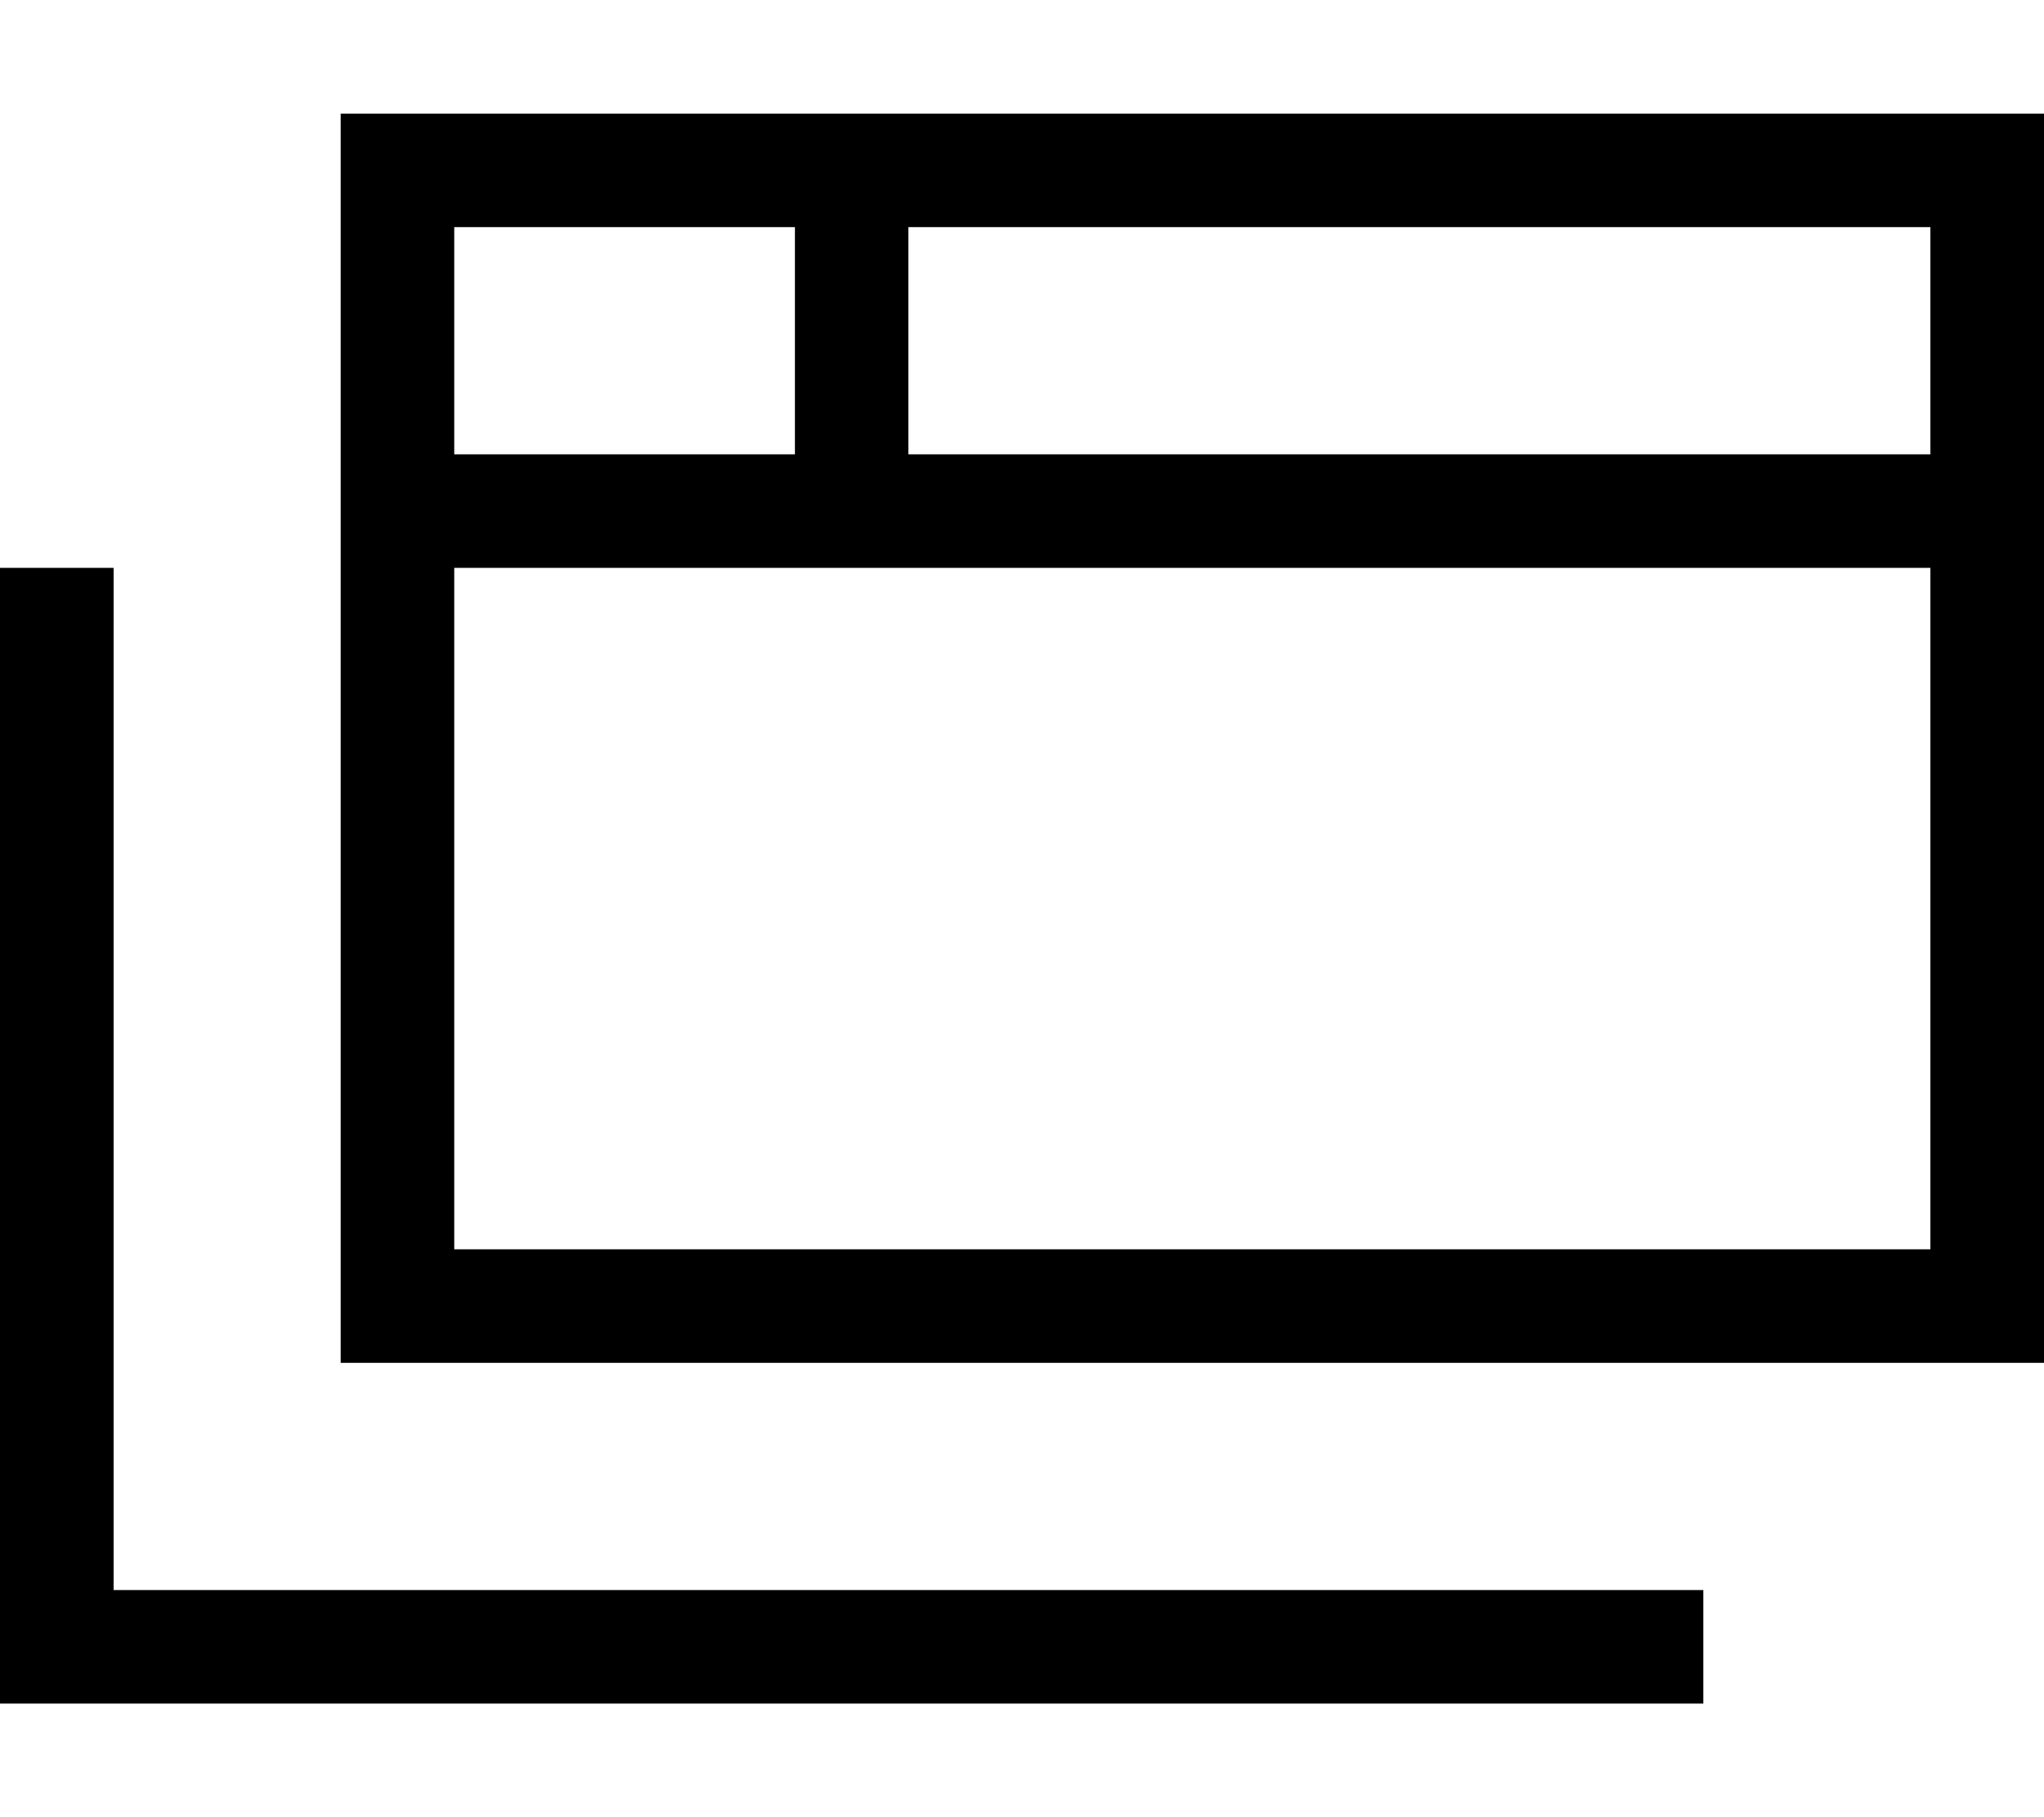 <svg xmlns="http://www.w3.org/2000/svg" viewBox="0 0 576 512"><!--! Font Awesome Pro 7.0.0 by @fontawesome - https://fontawesome.com License - https://fontawesome.com/license (Commercial License) Copyright 2025 Fonticons, Inc. --><path fill="currentColor" d="M544 64l0 64-288 0 0-64 288 0zM128 64l96 0 0 64-96 0 0-64zm0 288l0-192 416 0 0 192-416 0zm0-320l-32 0 0 352 480 0 0-352-448 0zM32 176l0-16-32 0 0 320 480 0 0-32-448 0 0-272z"/></svg>